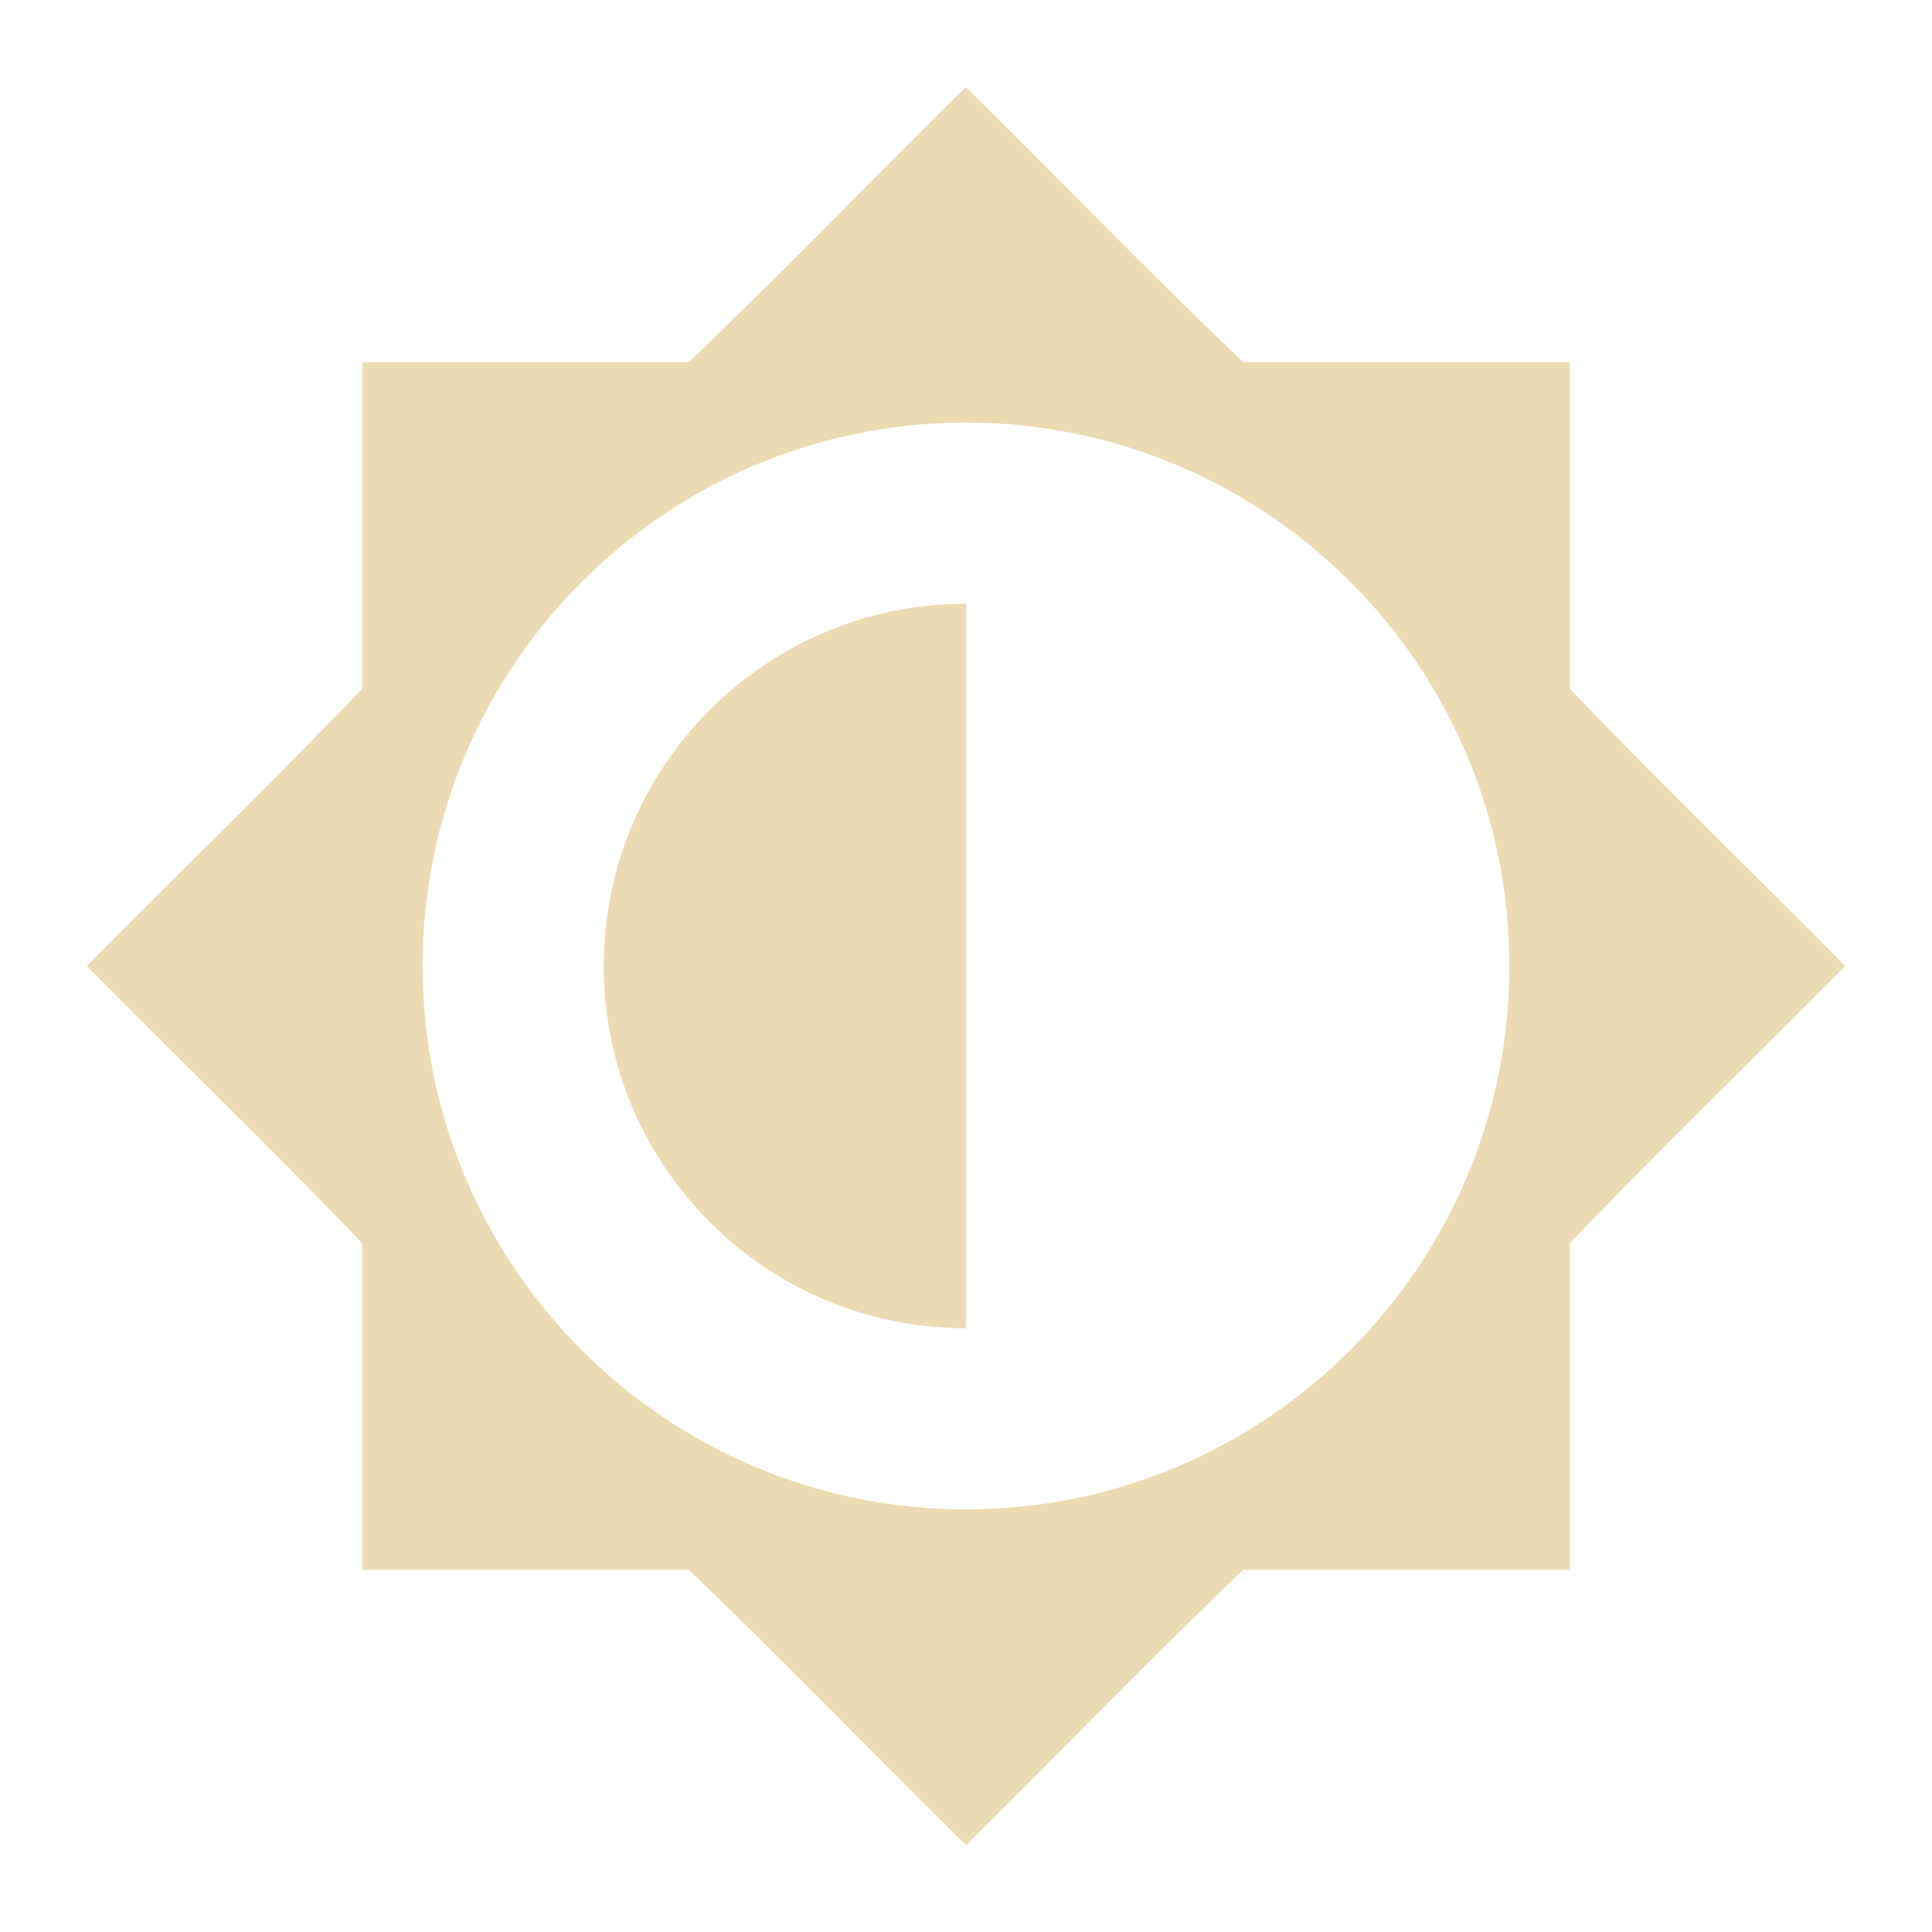 <svg width="16" height="16" version="1.1" viewBox="0 0 16 16" xmlns="http://www.w3.org/2000/svg">
  <defs>
    <style id="current-color-scheme" type="text/css">.ColorScheme-Text { color:#ebdbb2; } .ColorScheme-Highlight { color:#458588; }</style>
  </defs>
  <path class="ColorScheme-Text" d="m7.996 0.719 2e-3 0.002 2e-3 -0.002zm2e-3 0.002c-0.767 0.757-1.515 1.535-2.295 2.279h-2.703v2.703c-0.745 0.781-1.523 1.529-2.281 2.297 0.758 0.768 1.537 1.516 2.281 2.297v2.703h2.703c0.781 0.745 1.529 1.523 2.297 2.281 0.768-0.758 1.516-1.537 2.297-2.281h2.703v-2.703c0.745-0.781 1.523-1.529 2.281-2.297-0.758-0.768-1.537-1.516-2.281-2.297v-2.703h-2.703c-0.784-0.744-1.53-1.522-2.299-2.279zm2e-3 2.779c2.485 0 4.5 2.015 4.5 4.5s-2.015 4.5-4.5 4.5-4.5-2.015-4.5-4.5 2.015-4.5 4.5-4.5zm0 1.5c-1.657 0-3 1.343-3 3s1.343 3 3 3z" fill="currentColor"/>
</svg>

